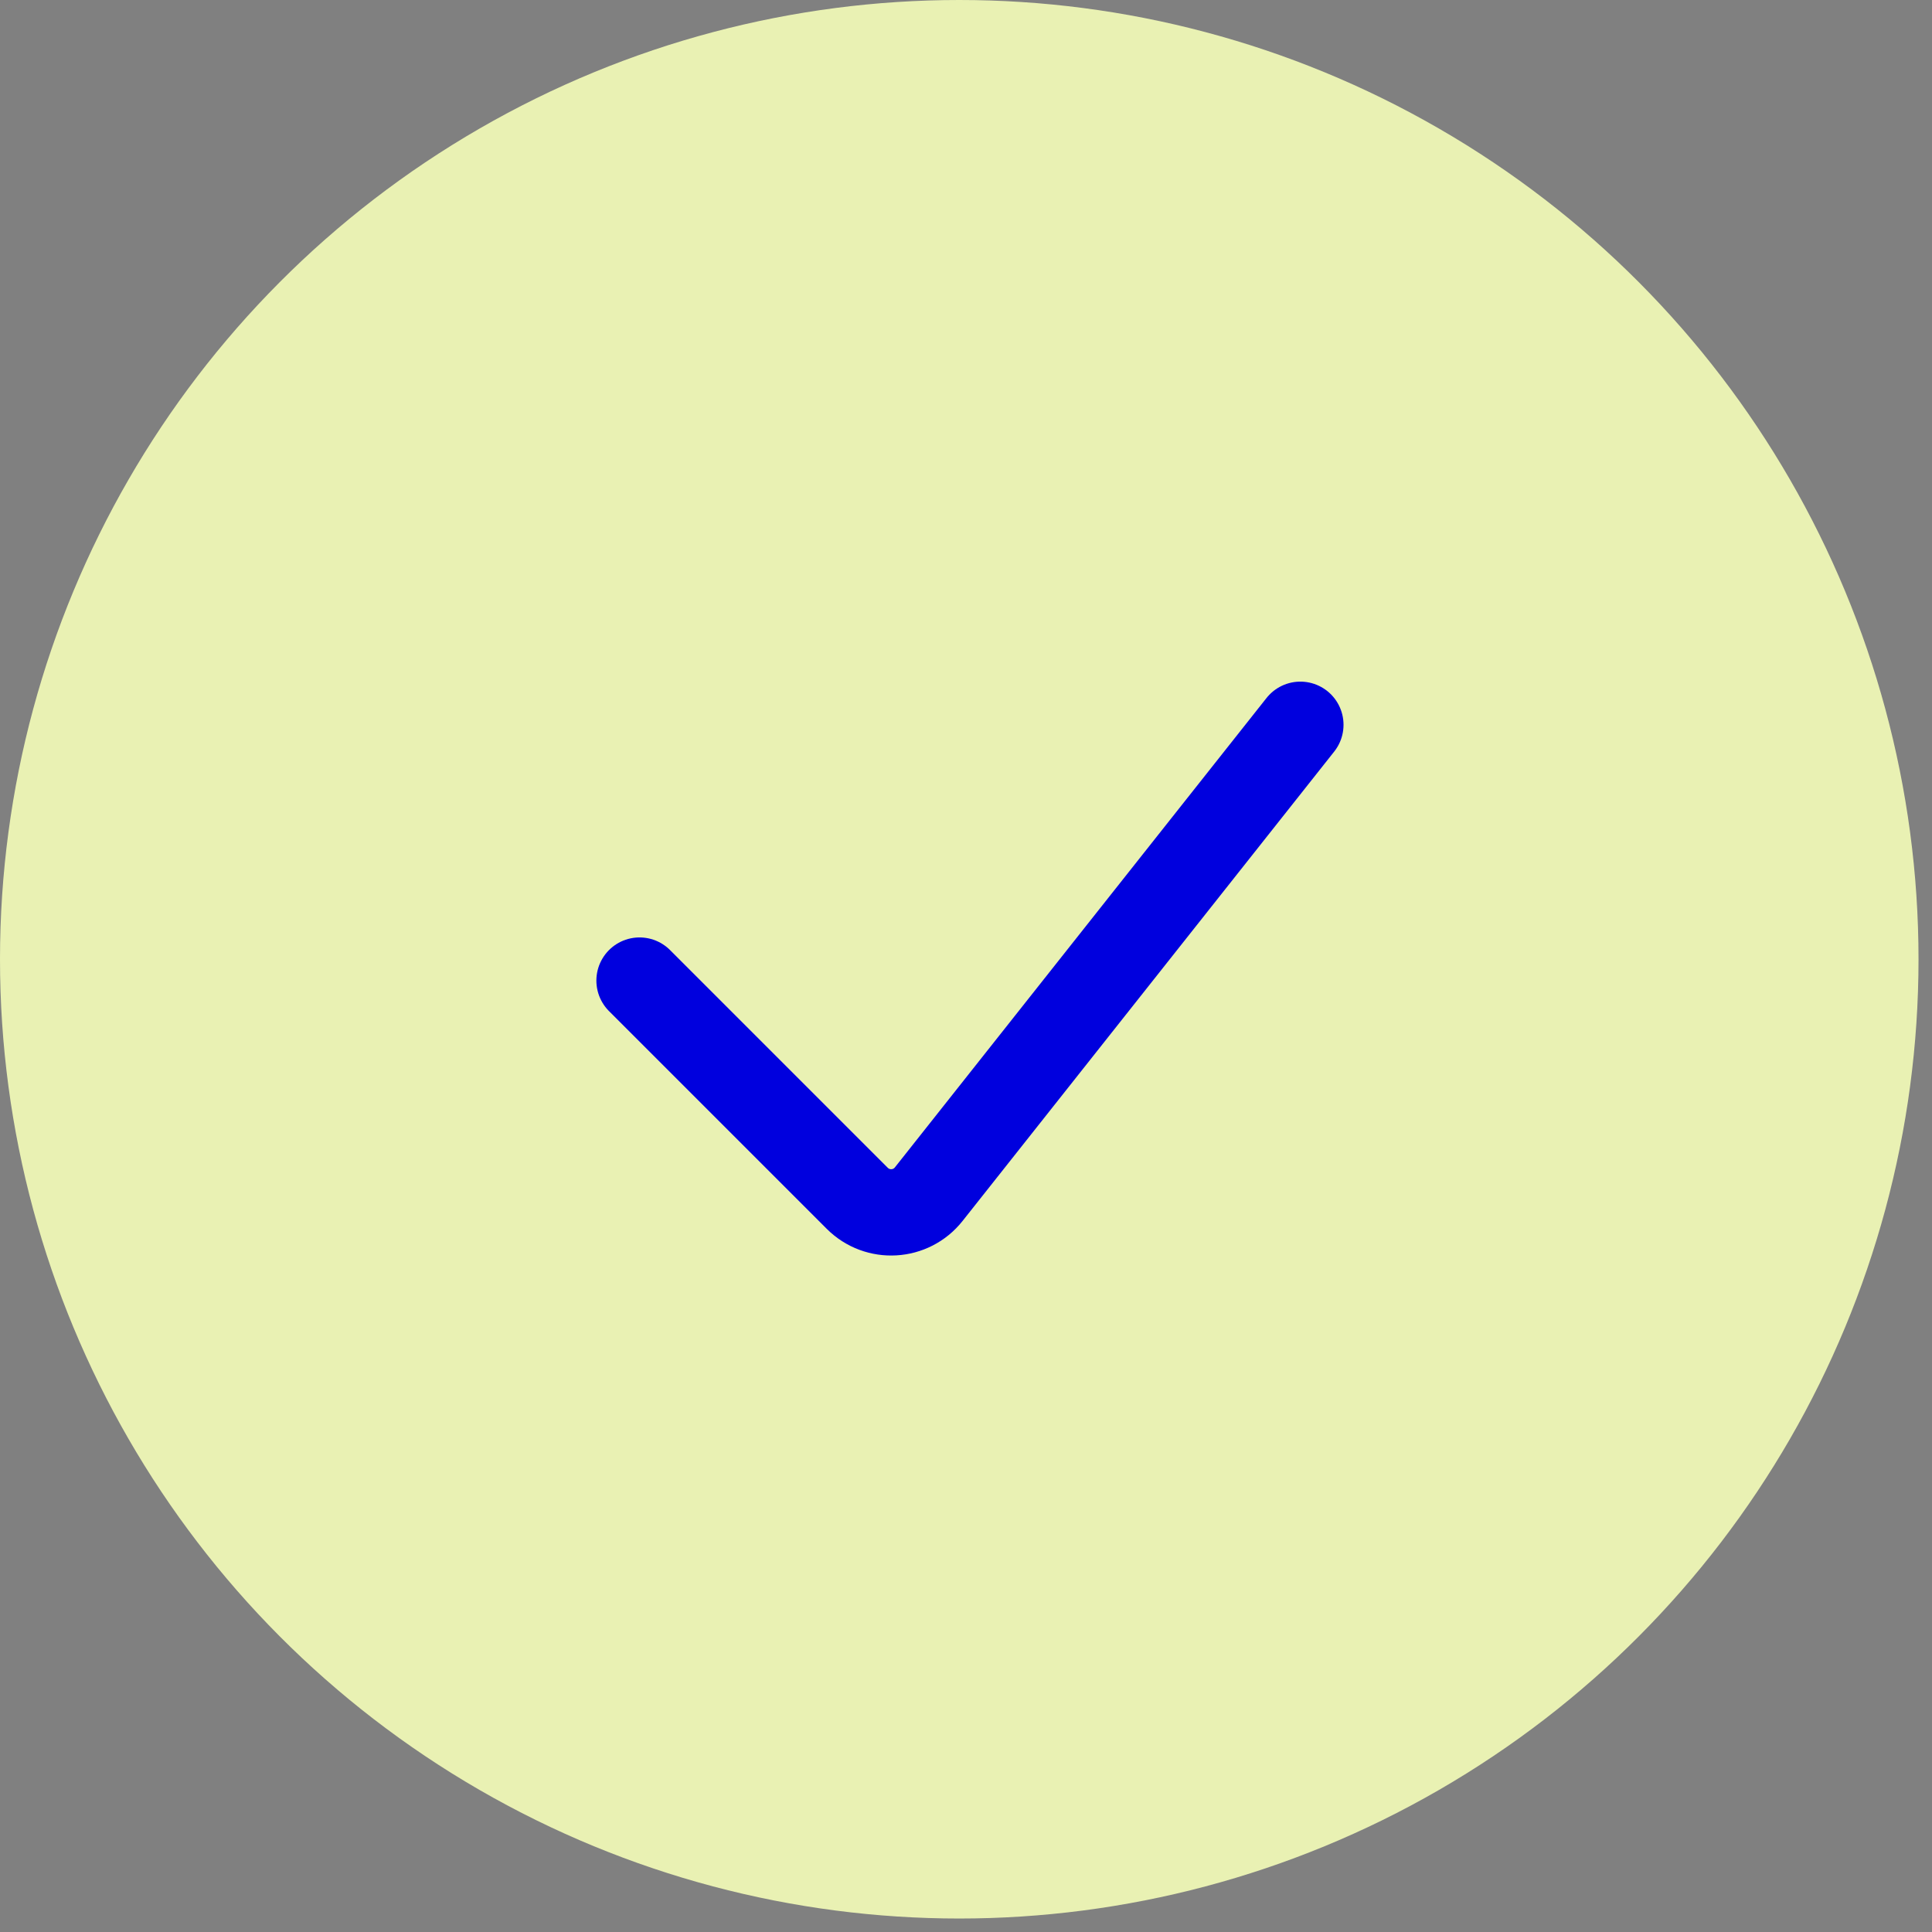 <svg xmlns="http://www.w3.org/2000/svg" fill="none" viewBox="0 0 47 47" height="47" width="47">
<rect x="0" y="0" width="47" height="47" fill="#808080" stroke="none"/>
<circle fill="#E9F1B3" r="23.336" cy="23.336" cx="23.336"></circle>
<path stroke-linecap="round" stroke-width="2.1" stroke="#0000DE" d="M15.558 23.855L20.854 29.151C21.348 29.645 22.161 29.598 22.594 29.05L31.634 17.632"></path>
</svg>
